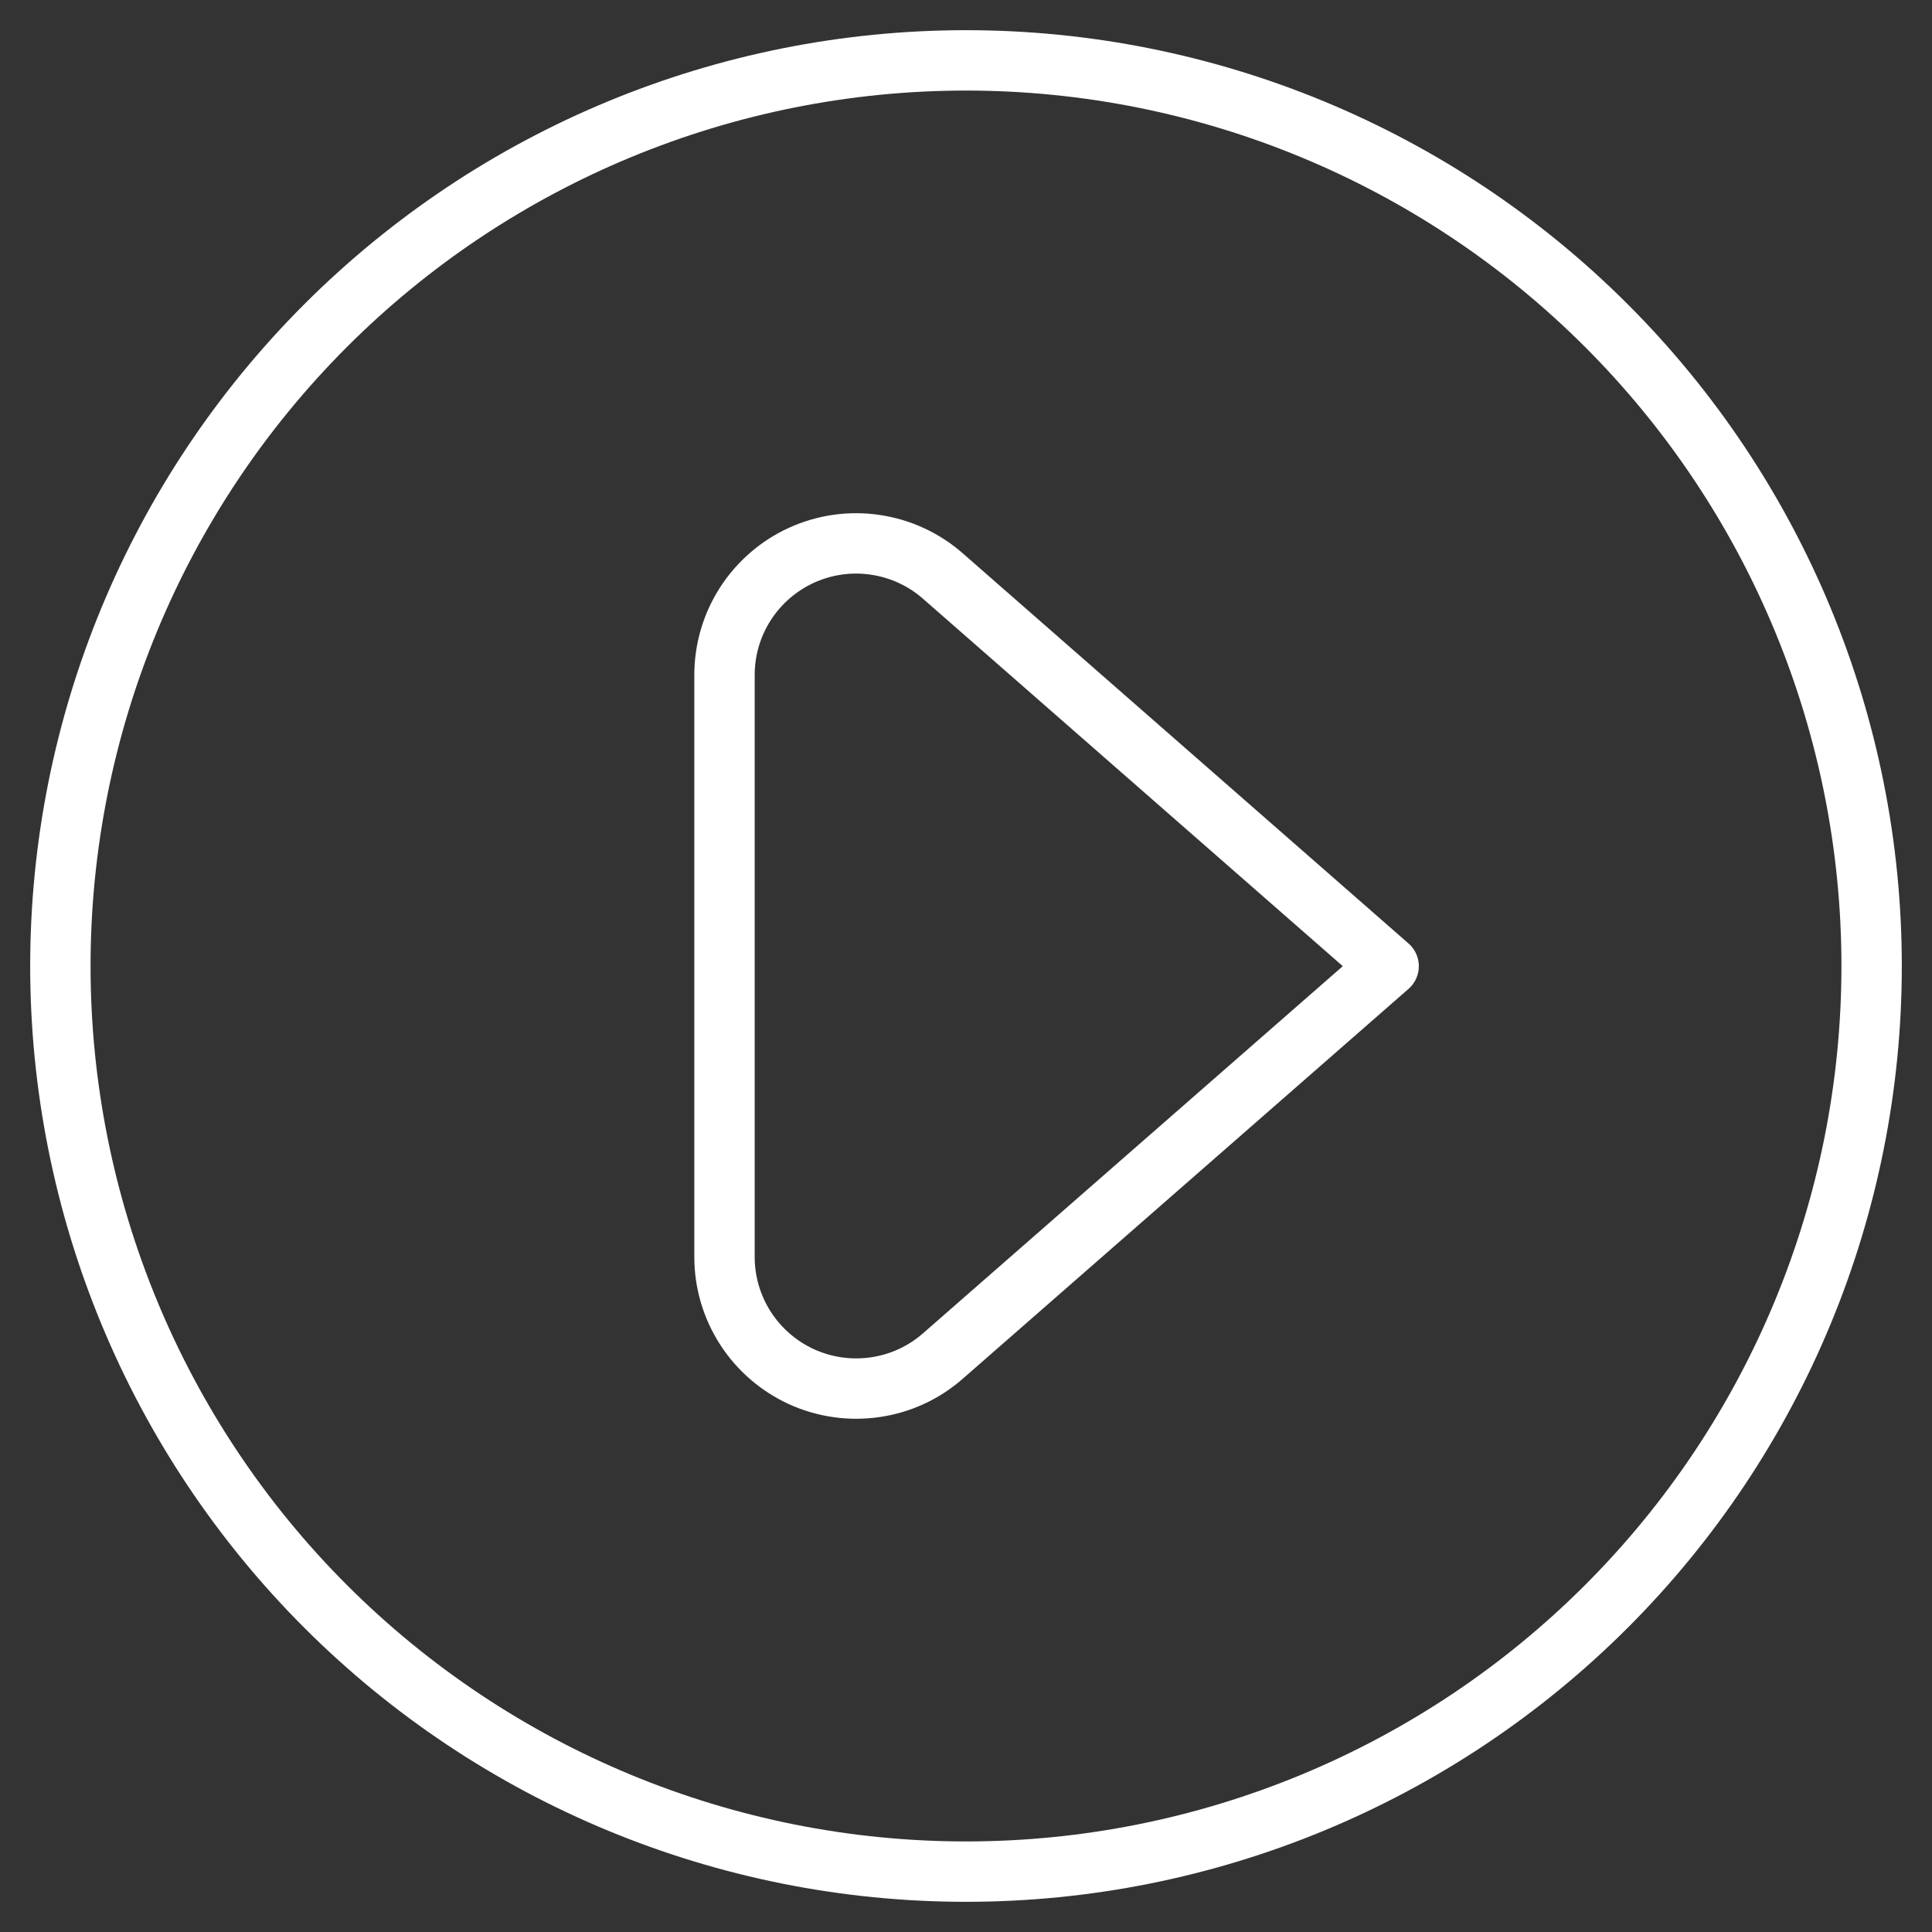 <svg width="32" height="32" viewBox="0 0 32 32" fill="none" xmlns="http://www.w3.org/2000/svg">
<rect x="0" y="0" width="32" height="32" fill="#333333" stroke="none"/>
<path d="M1 16C1 19.978 2.58 23.794 5.393 26.607C8.206 29.42 12.022 31 16 31C19.978 31 23.794 29.42 26.607 26.607C29.42 23.794 31 19.978 31 16C31 12.022 29.42 8.206 26.607 5.393C23.794 2.58 19.978 1 16 1C12.022 1 8.206 2.58 5.393 5.393C2.58 8.206 1 12.022 1 16Z" stroke="white" stroke-linecap="round" stroke-linejoin="round"/>
<path d="M12 20.82C12 21.239 12.121 21.648 12.348 22C12.575 22.352 12.899 22.631 13.28 22.805C13.661 22.977 14.084 23.037 14.498 22.976C14.913 22.916 15.301 22.737 15.616 22.461L23 16.003L15.616 9.54C15.301 9.264 14.913 9.085 14.498 9.024C14.084 8.962 13.661 9.022 13.279 9.195C12.898 9.368 12.574 9.648 12.347 10C12.12 10.352 12 10.762 12 11.181V20.82Z" stroke="white" stroke-linecap="round" stroke-linejoin="round"/>
</svg>
